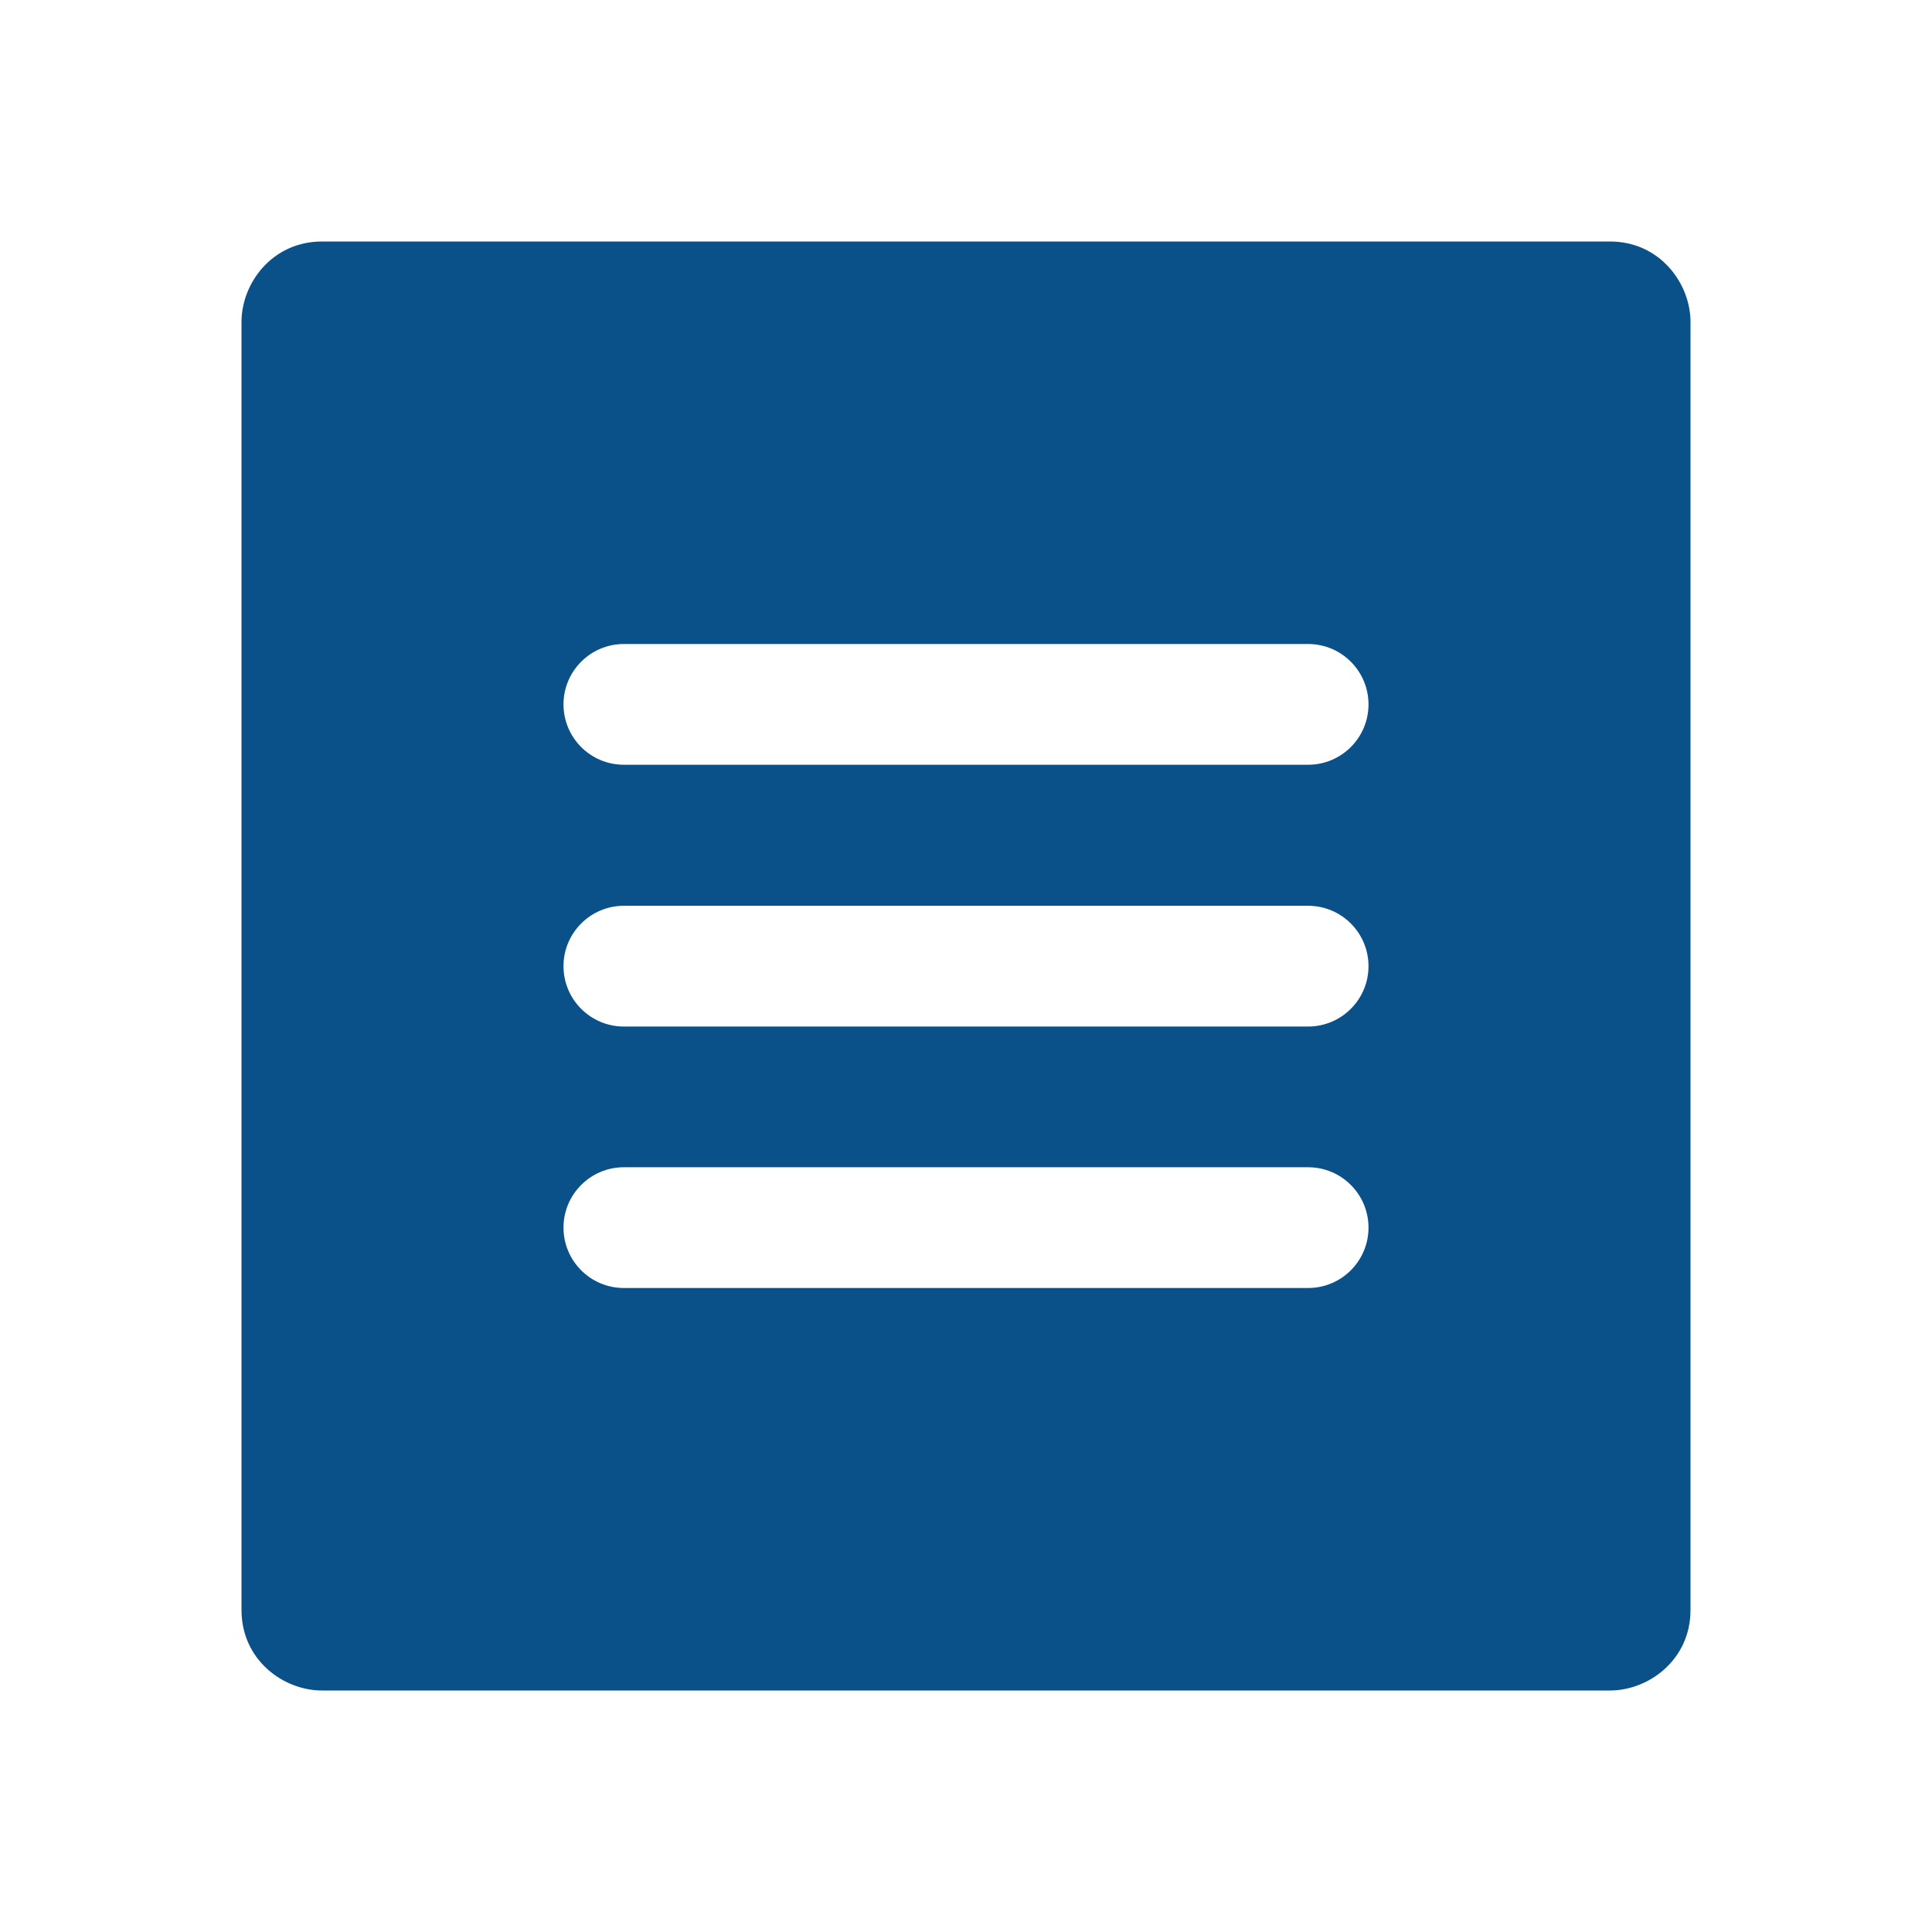 <?xml version="1.0" encoding="UTF-8" standalone="no"?>
<svg
   clip-rule="evenodd"
   fill-rule="evenodd"
   stroke-linejoin="round"
   stroke-miterlimit="2"
   viewBox="0 0 24 24"
   version="1.1"
   id="svg4"
   sodipodi:docname="iconmonstr-menu-square-filled.svg"
   inkscape:version="1.1.2 (0a00cf5339, 2022-02-04)"
   xmlns:inkscape="http://www.inkscape.org/namespaces/inkscape"
   xmlns:sodipodi="http://sodipodi.sourceforge.net/DTD/sodipodi-0.dtd"
   xmlns="http://www.w3.org/2000/svg"
   xmlns:svg="http://www.w3.org/2000/svg">
  <defs
     id="defs8" />
  <sodipodi:namedview
     id="namedview6"
     pagecolor="#ffffff"
     bordercolor="#000000"
     borderopacity="0.25"
     inkscape:pageshadow="2"
     inkscape:pageopacity="0.0"
     inkscape:pagecheckerboard="0"
     showgrid="false"
     inkscape:zoom="33.541667"
     inkscape:cx="11.67205"
     inkscape:cy="12"
     inkscape:window-width="1920"
     inkscape:window-height="957"
     inkscape:window-x="0"
     inkscape:window-y="37"
     inkscape:window-maximized="1"
     inkscape:current-layer="svg4" />
  <path
     d="m21 4c0-.478-.379-1-1-1h-16c-.62 0-1 .519-1 1v16c0 .621.52 1 1 1h16c.478 0 1-.379 1-1zm-4 11.25c0 .414-.336.75-.75.75h-8.5c-.414 0-.75-.336-.75-.75s.336-.75.75-.75h8.5c.414 0 .75.336.75.75zm0-3.248c0 .414-.336.75-.75.75h-8.5c-.414 0-.75-.336-.75-.75s.336-.75.75-.75h8.5c.414 0 .75.336.75.75zm0-3.252c0 .414-.336.75-.75.75h-8.5c-.414 0-.75-.336-.75-.75s.336-.75.75-.75h8.5c.414 0 .75.336.75.75z"
     fill-rule="nonzero"
     id="path2"
     style="fill:#0b5189;fill-opacity:1" />
</svg>
